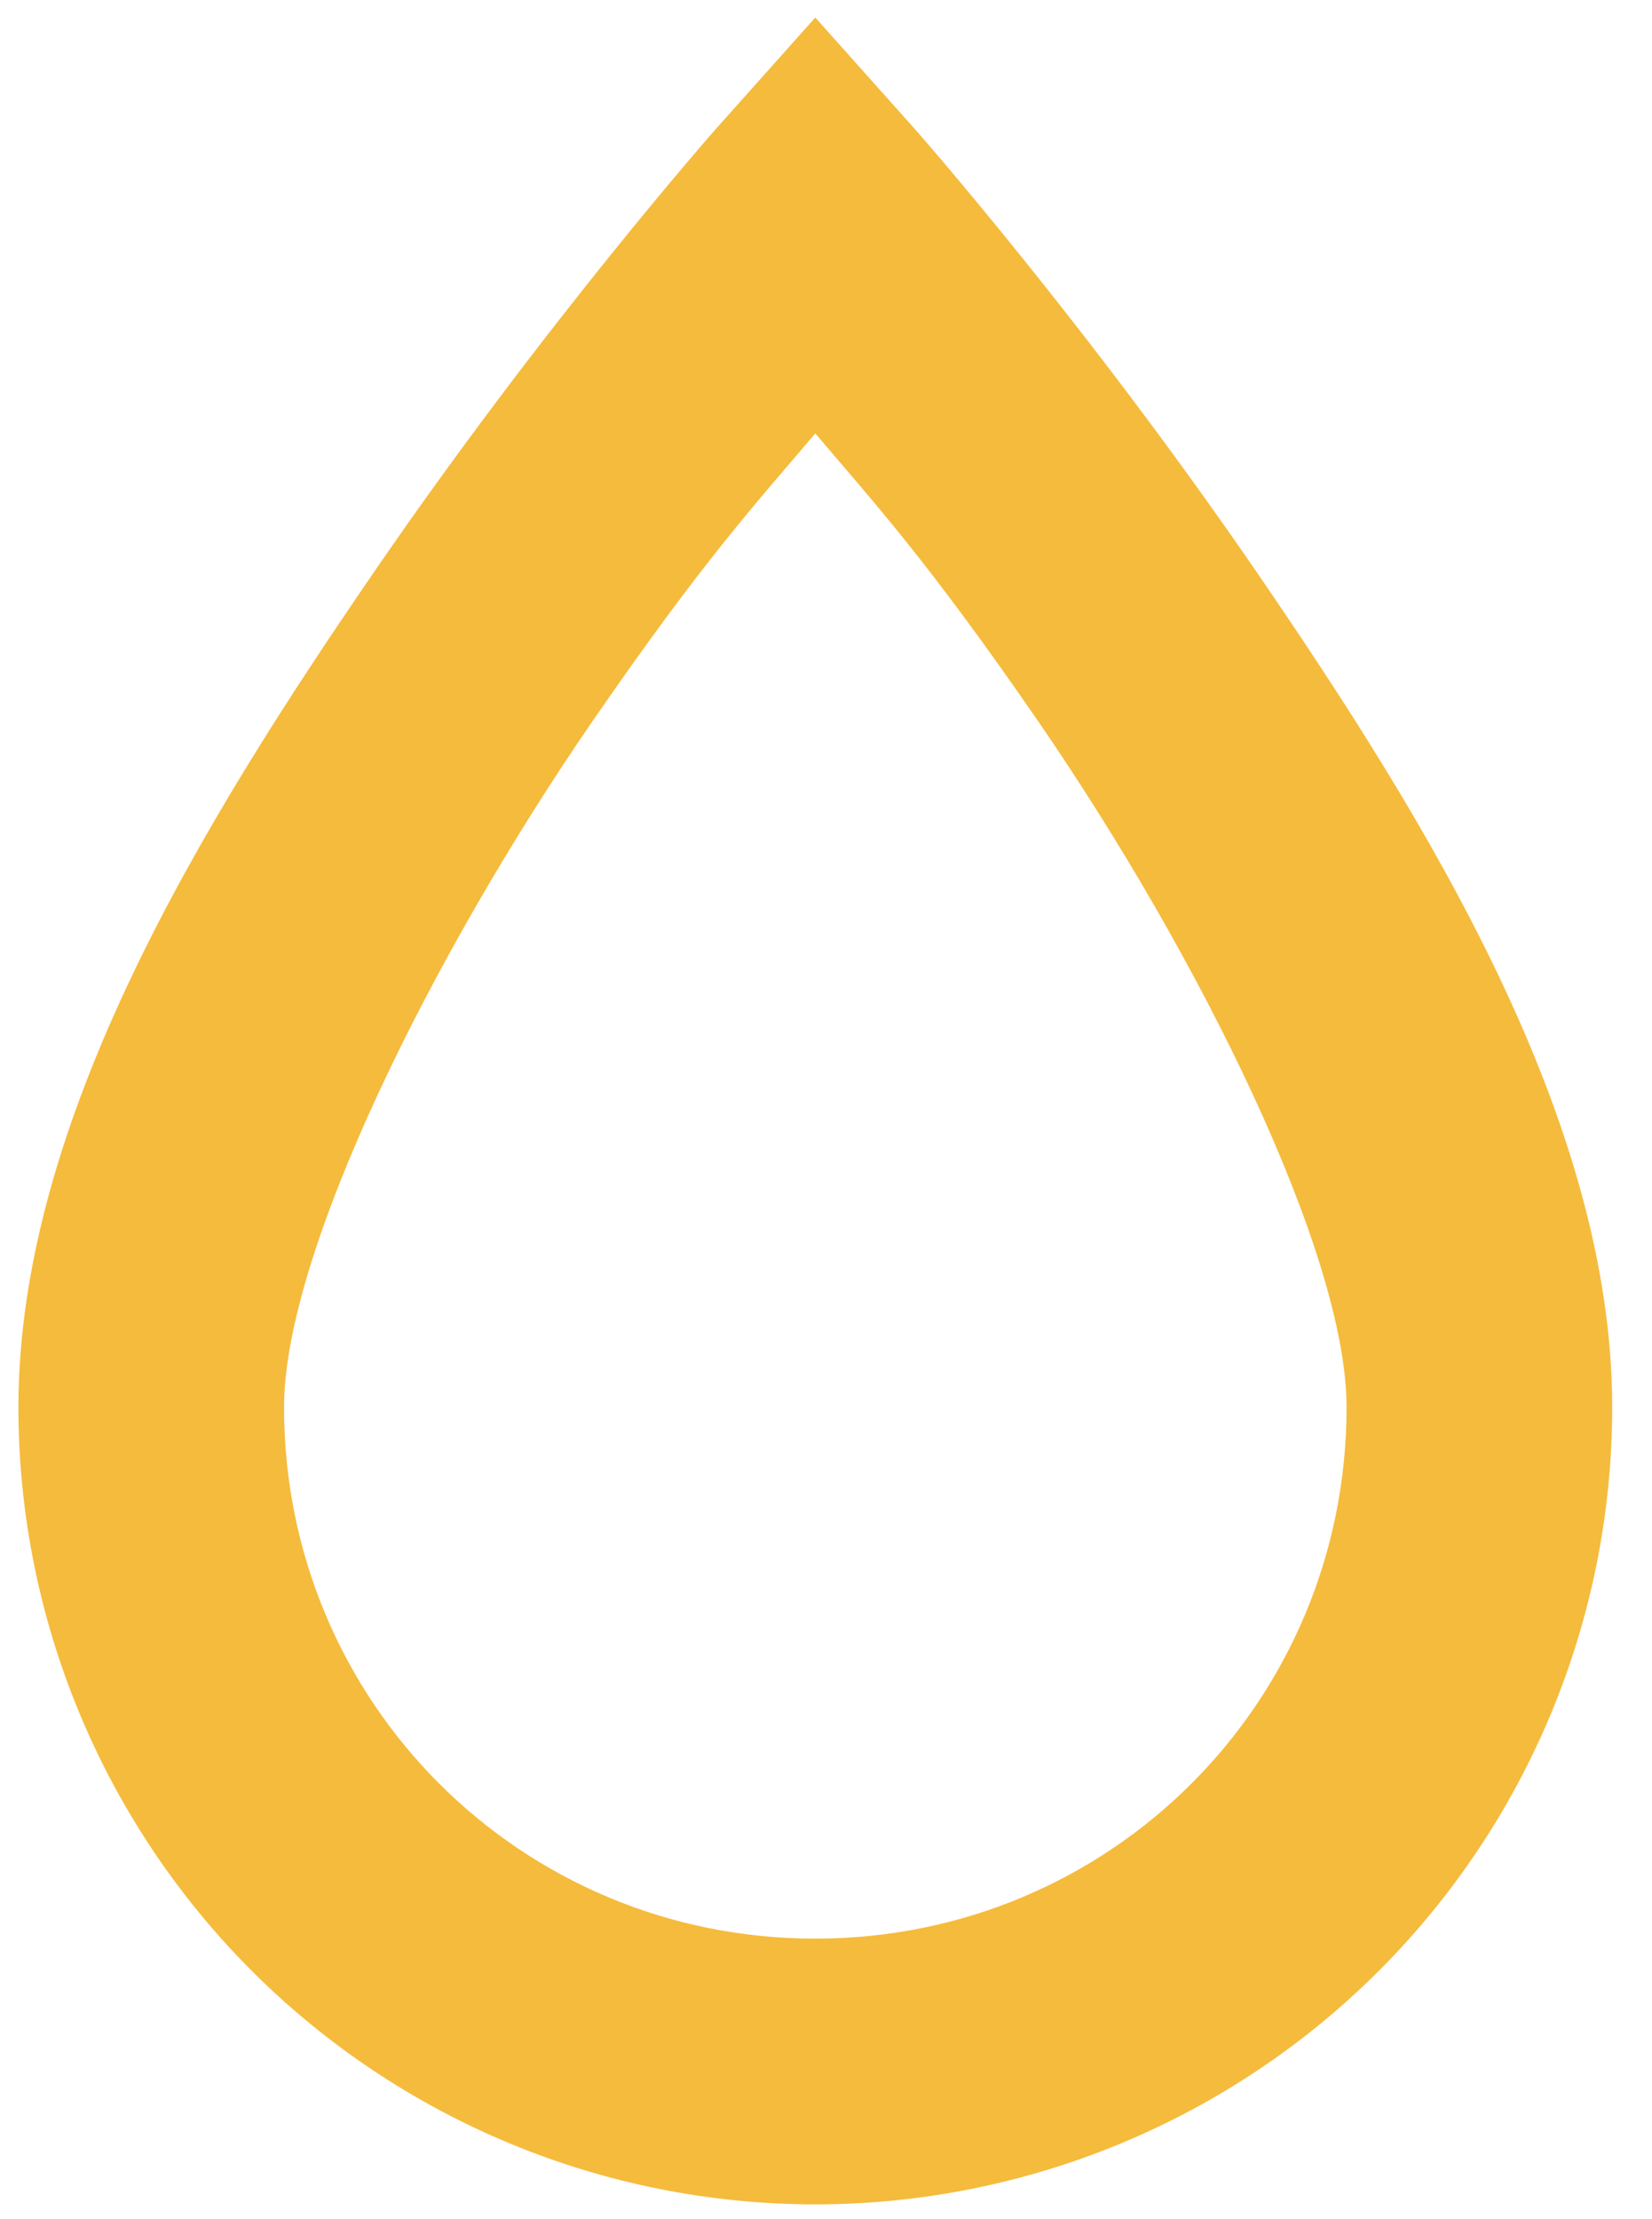 <svg width="35" height="47" viewBox="0 0 35 47" fill="none" xmlns="http://www.w3.org/2000/svg">
<path d="M17.273 0.371L15.163 2.735C15.163 2.735 11.561 6.815 7.931 12.105C4.301 17.395 0.39 23.727 0.39 29.805C0.39 34.282 2.169 38.577 5.335 41.743C8.501 44.909 12.796 46.688 17.273 46.688C21.751 46.688 26.046 44.909 29.212 41.743C32.378 38.577 34.157 34.282 34.157 29.805C34.157 23.727 30.245 17.395 26.616 12.105C22.986 6.815 19.384 2.735 19.384 2.735L17.273 0.371ZM17.273 9.179C18.512 10.642 19.637 11.852 22.001 15.285C25.406 20.237 28.529 26.541 28.529 29.805C28.529 36.051 23.52 41.06 17.273 41.06C11.027 41.06 6.018 36.051 6.018 29.805C6.018 26.541 9.141 20.237 12.546 15.285C14.91 11.852 16.035 10.642 17.273 9.179Z" fill="#F5BB3C"/>
</svg>
